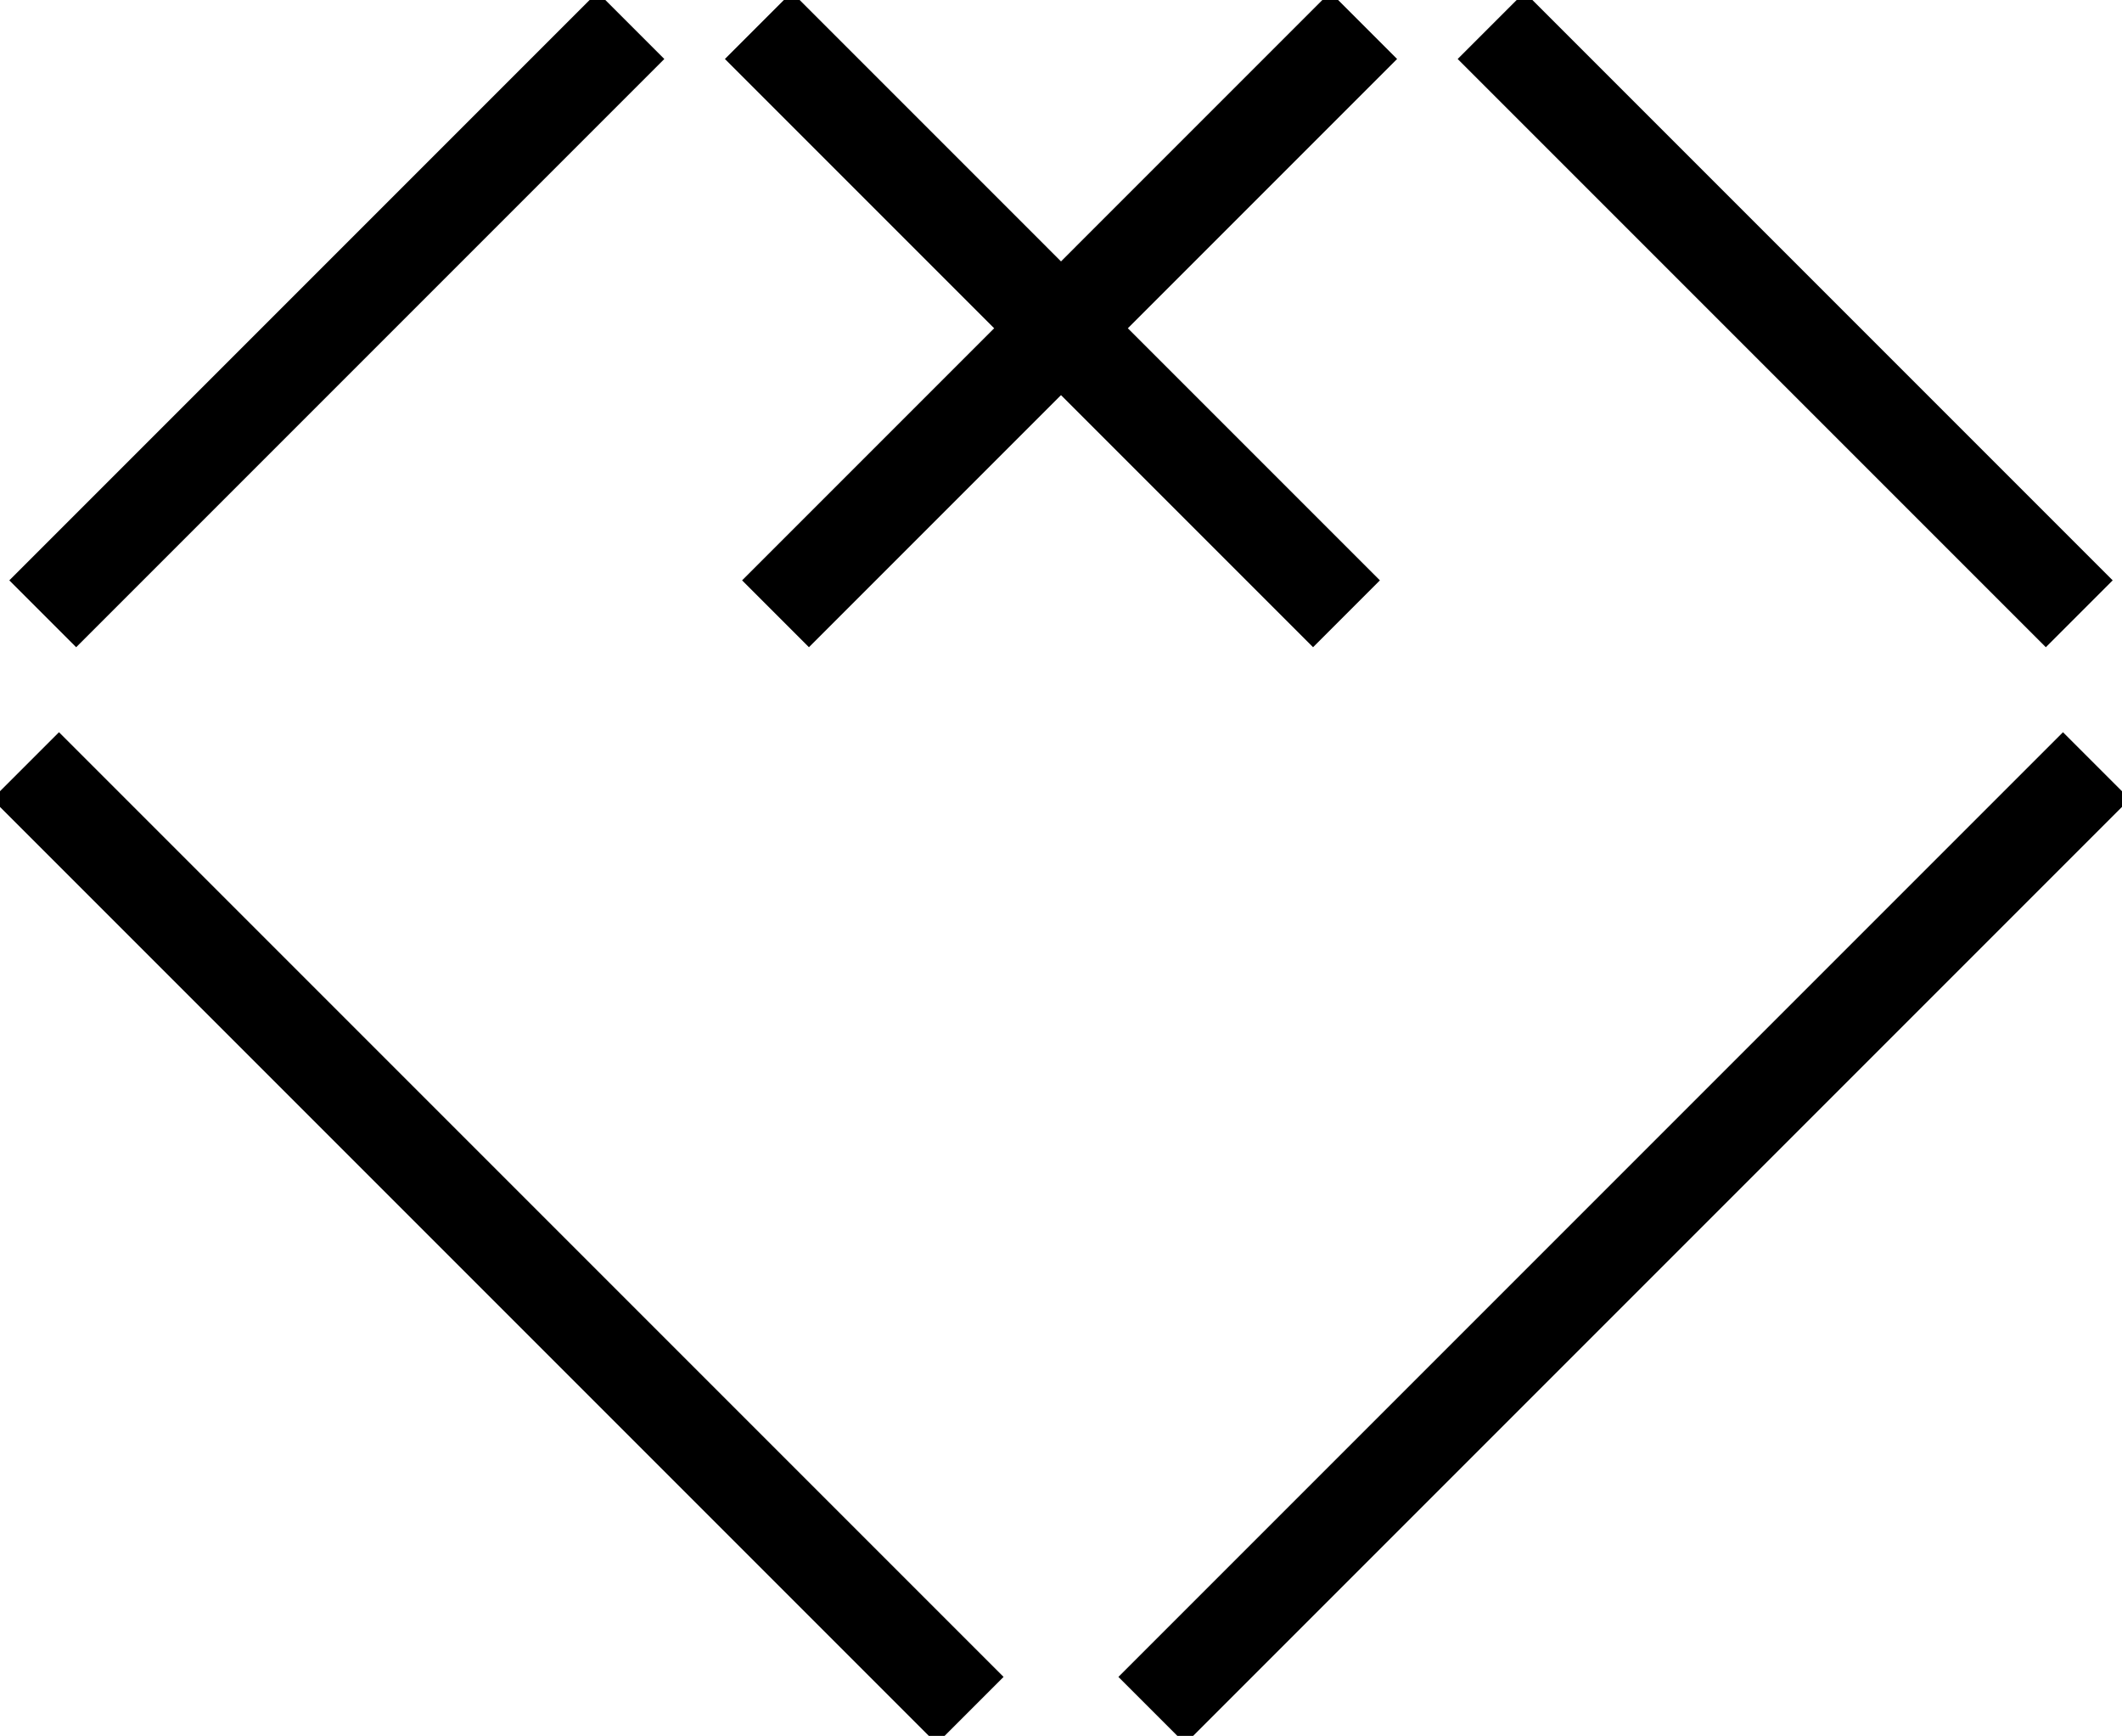 <svg xmlns="http://www.w3.org/2000/svg" xmlns:xlink="http://www.w3.org/1999/xlink" width="67.334" height="55.076" viewBox="0 0 67.334 55.076">
  <defs>
    <clipPath id="clip-path">
      <rect id="Rectangle_275" data-name="Rectangle 275" width="67.334" height="55.076" fill="none"/>
    </clipPath>
  </defs>
  <g id="Groupe_672" data-name="Groupe 672" transform="translate(0 0)">
    <g id="Groupe_623" data-name="Groupe 623" transform="translate(0 0)" clip-path="url(#clip-path)">
      <line id="Ligne_290" data-name="Ligne 290" x2="29.973" y2="29.973" transform="translate(0.811 24.292)" fill="none" stroke="#000" stroke-miterlimit="10" stroke-width="3"/>
      <line id="Ligne_291" data-name="Ligne 291" y1="18.663" x2="18.663" transform="translate(1.356 0.811)" fill="none" stroke="#000" stroke-miterlimit="10" stroke-width="3"/>
      <line id="Ligne_292" data-name="Ligne 292" y1="18.663" x2="18.663" transform="translate(24.608 0.811)" fill="none" stroke="#000" stroke-miterlimit="10" stroke-width="3"/>
      <line id="Ligne_293" data-name="Ligne 293" x1="29.973" y2="29.973" transform="translate(36.549 24.292)" fill="none" stroke="#000" stroke-miterlimit="10" stroke-width="3"/>
      <line id="Ligne_294" data-name="Ligne 294" x1="18.663" y1="18.663" transform="translate(47.315 0.811)" fill="none" stroke="#000" stroke-miterlimit="10" stroke-width="3"/>
      <line id="Ligne_295" data-name="Ligne 295" x1="18.663" y1="18.663" transform="translate(24.063 0.811)" fill="none" stroke="#000" stroke-miterlimit="10" stroke-width="3"/>
    </g>
  </g>
</svg>
